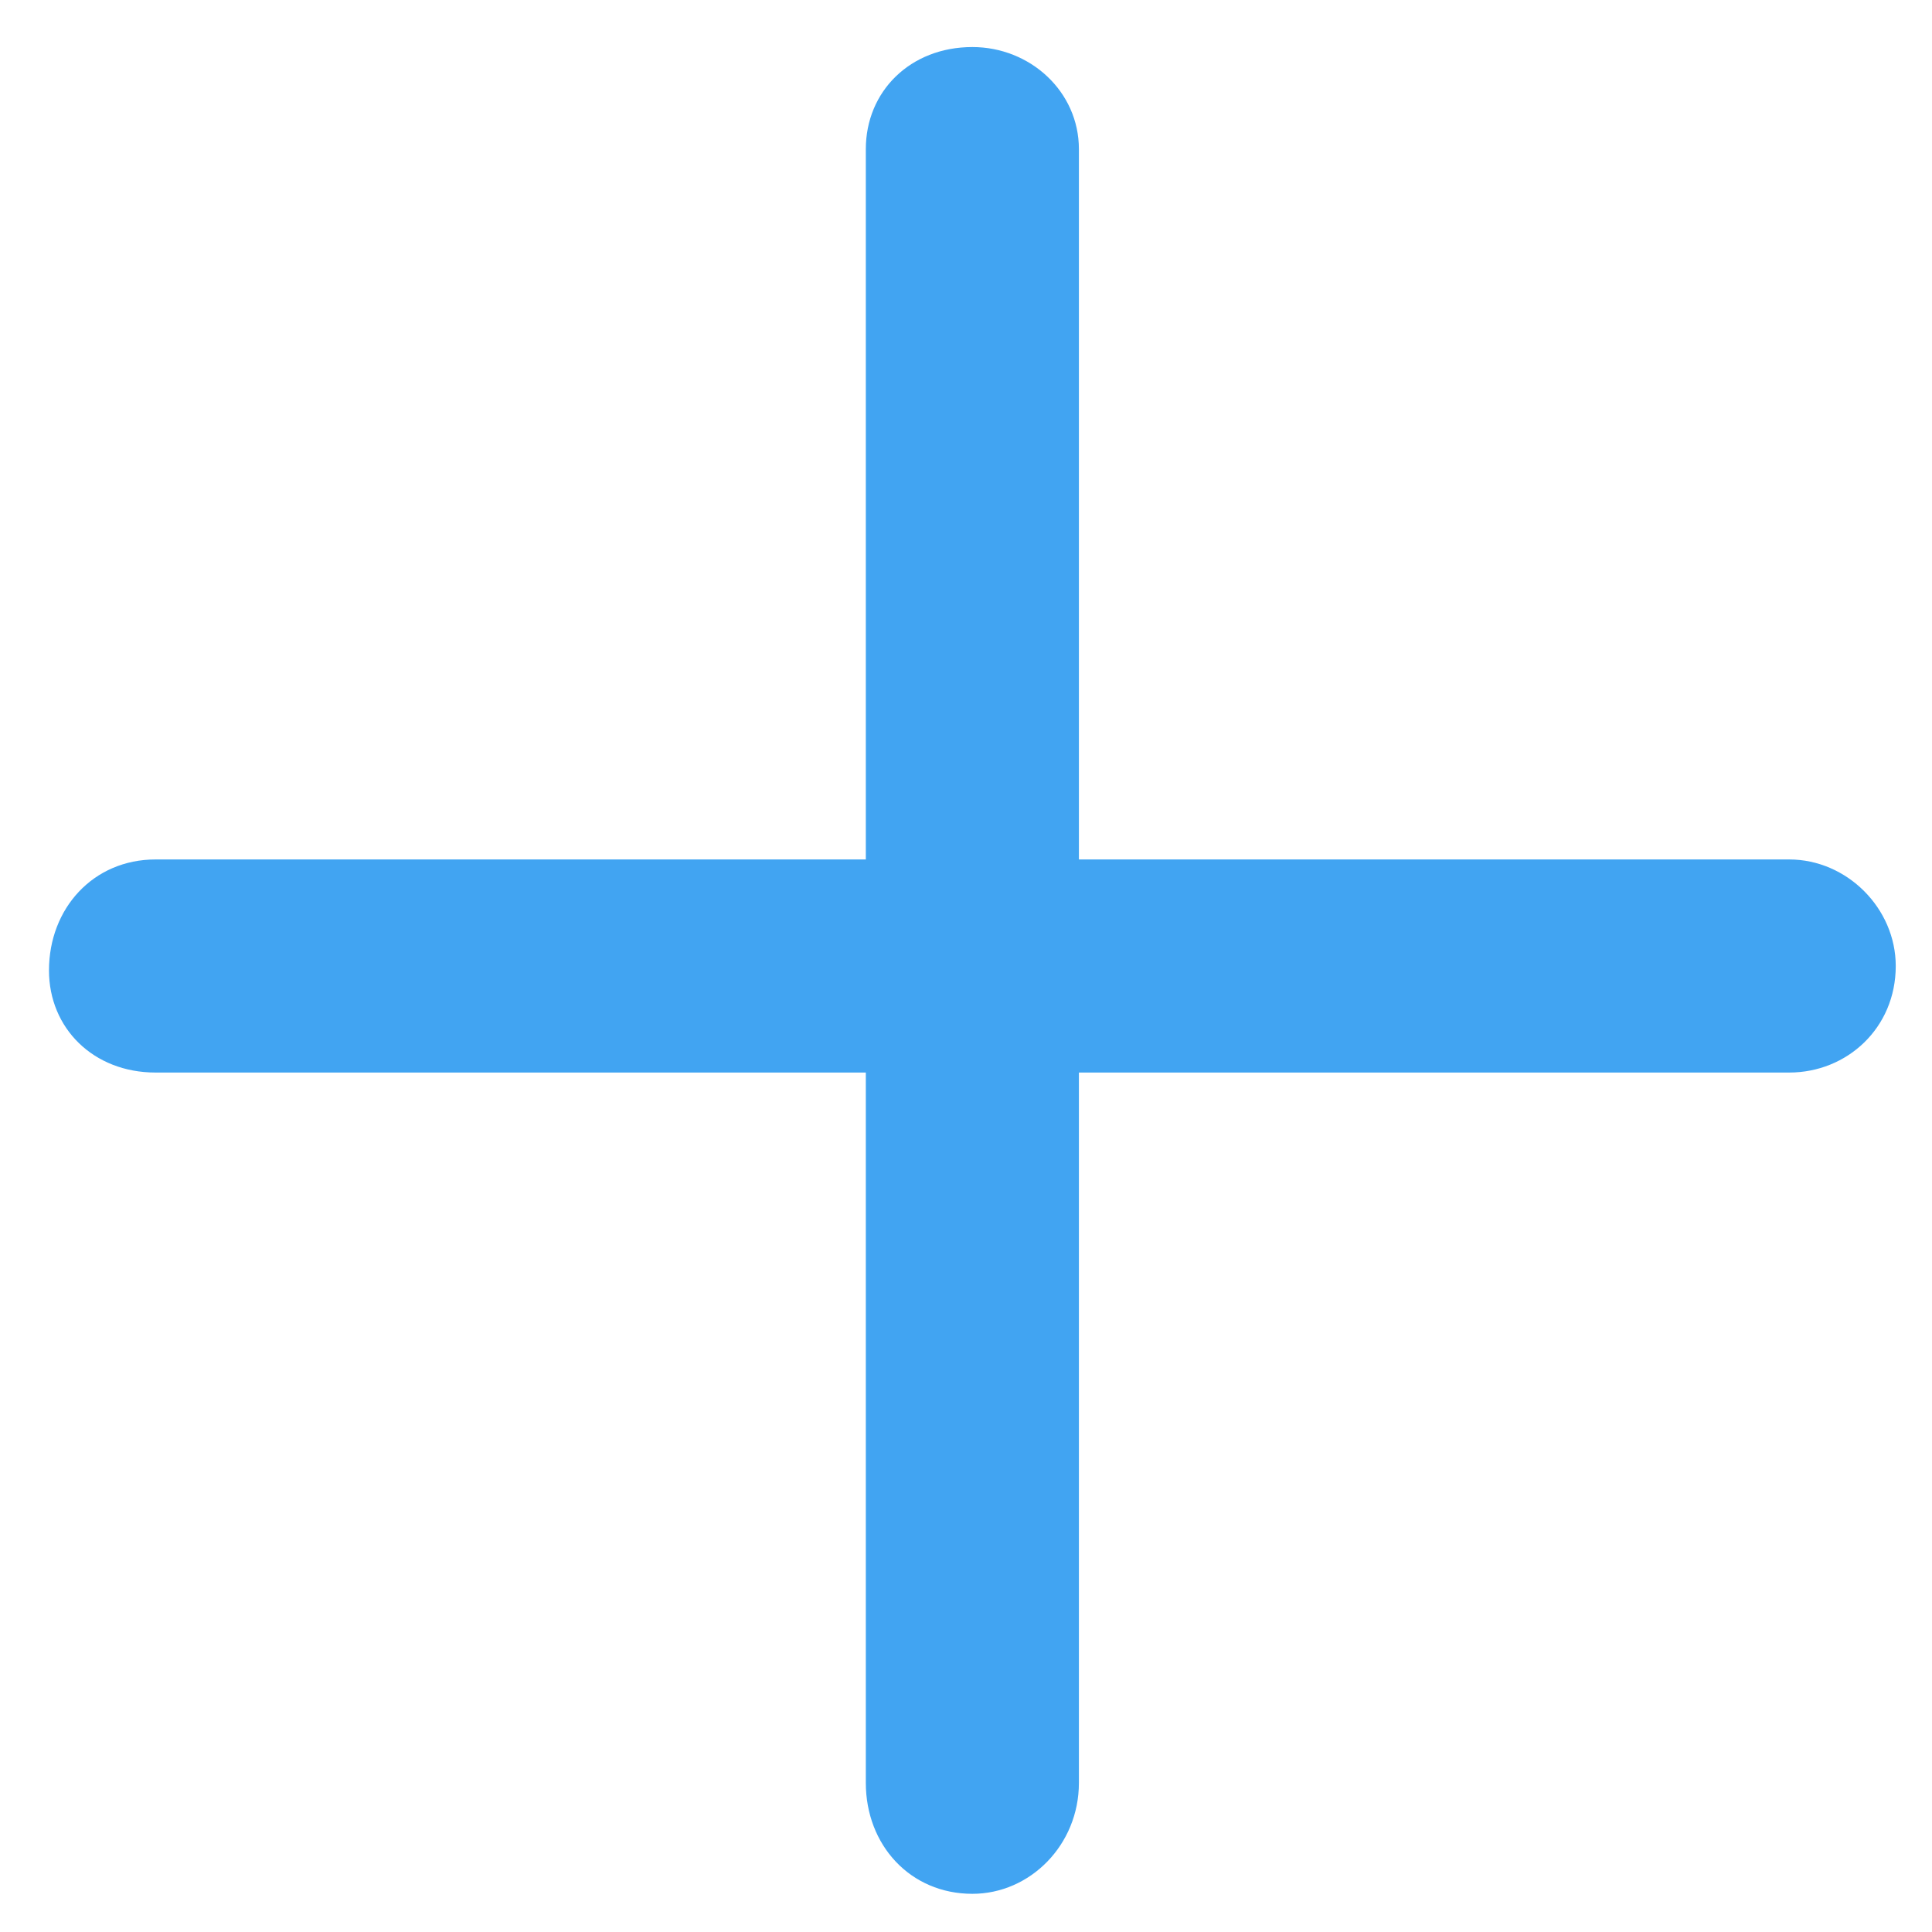 <svg width="34" height="34" viewBox="0 0 34 34" fill="none" xmlns="http://www.w3.org/2000/svg">
<path d="M33.362 17C33.362 18.094 32.502 18.875 31.487 18.875H18.987V31.375C18.987 32.469 18.127 33.328 17.112 33.328C16.018 33.328 15.237 32.469 15.237 31.375V18.875H2.737C1.643 18.875 0.862 18.094 0.862 17.078C0.862 15.984 1.643 15.125 2.737 15.125H15.237V2.625C15.237 1.609 16.018 0.828 17.112 0.828C18.127 0.828 18.987 1.609 18.987 2.625V15.125H31.487C32.502 15.125 33.362 15.984 33.362 17Z" fill="#41A4F2"/>
</svg>